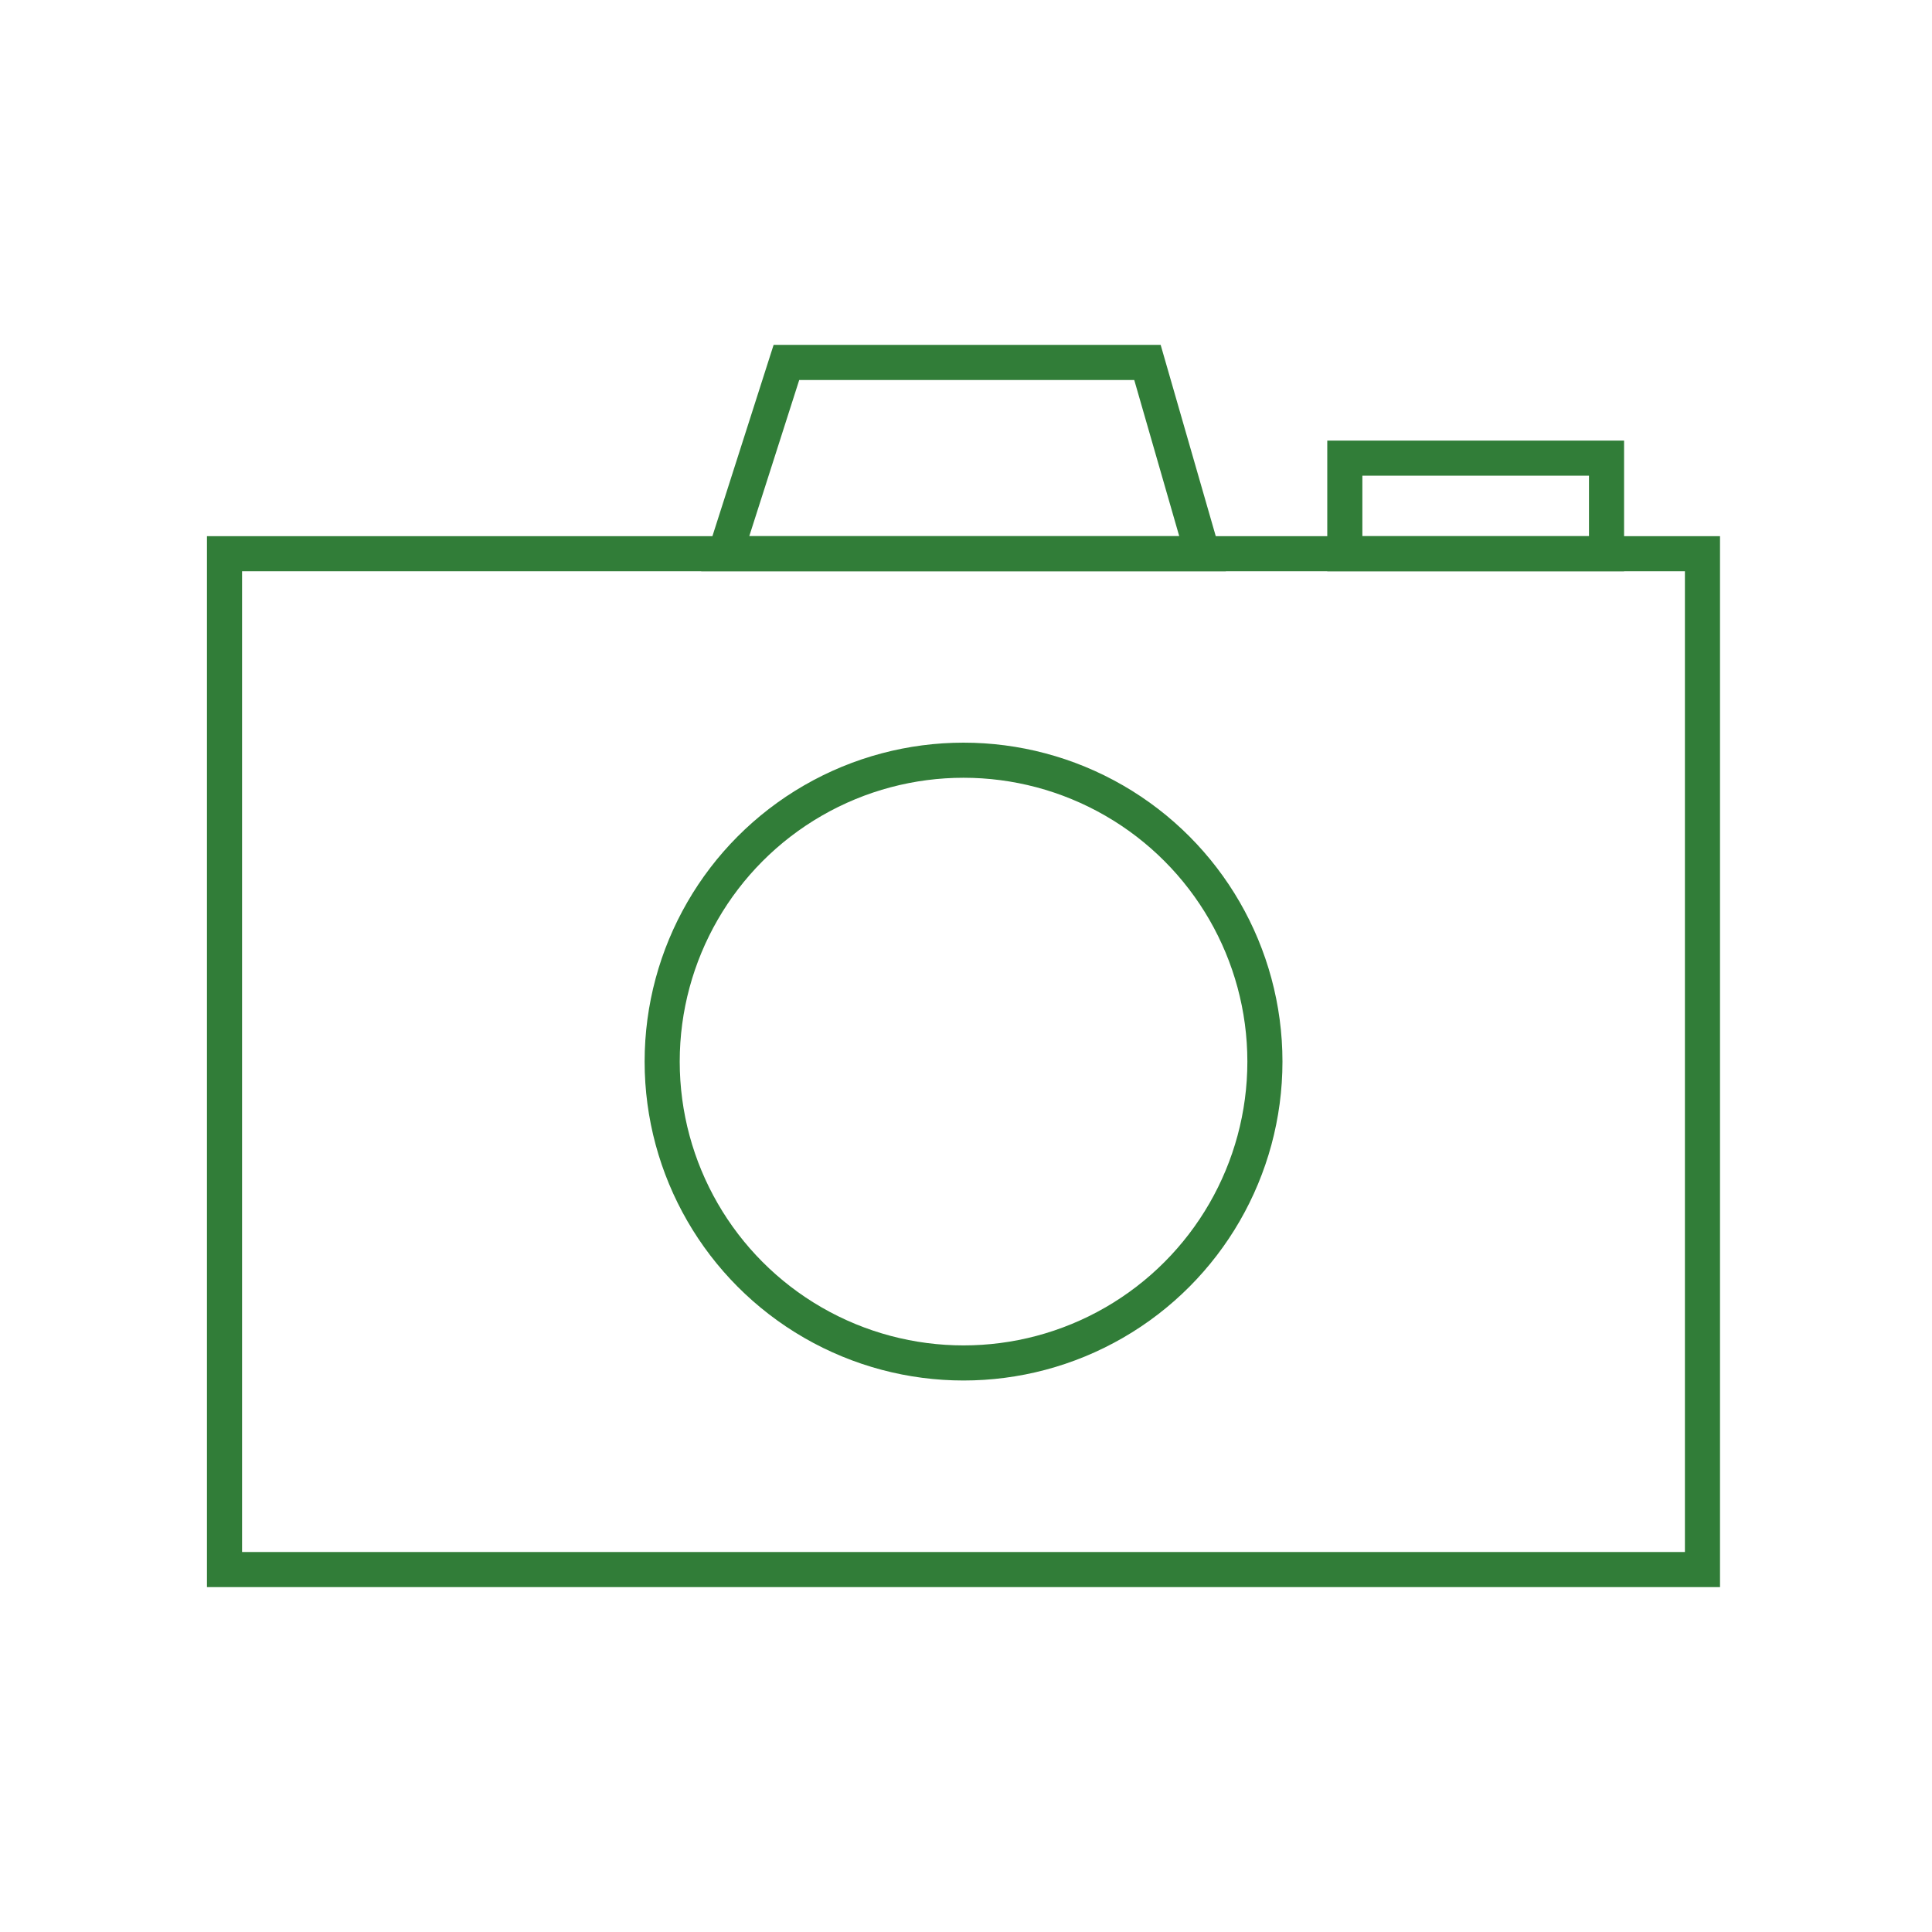 <?xml version="1.0" encoding="UTF-8"?>
<svg id="Icons" xmlns="http://www.w3.org/2000/svg" viewBox="0 0 165.14 165.14">
  <defs>
    <style>
      .cls-1 {
        fill: none;
        stroke: #317d38;
        stroke-miterlimit: 10;
        stroke-width: 3px;
      }
    </style>
  </defs>
  <rect class="cls-1" x="19.19" y="47.33" width="126.33" height="86.83"/>
  <polygon class="cls-1" points="98.08 30.98 67.22 30.98 61.99 47.33 102.79 47.33 98.08 30.98"/>
  <rect class="cls-1" x="114.95" y="39.16" width="22.37" height="8.17"/>
  <circle class="cls-1" cx="82.36" cy="90.74" r="25.76"/>
</svg>